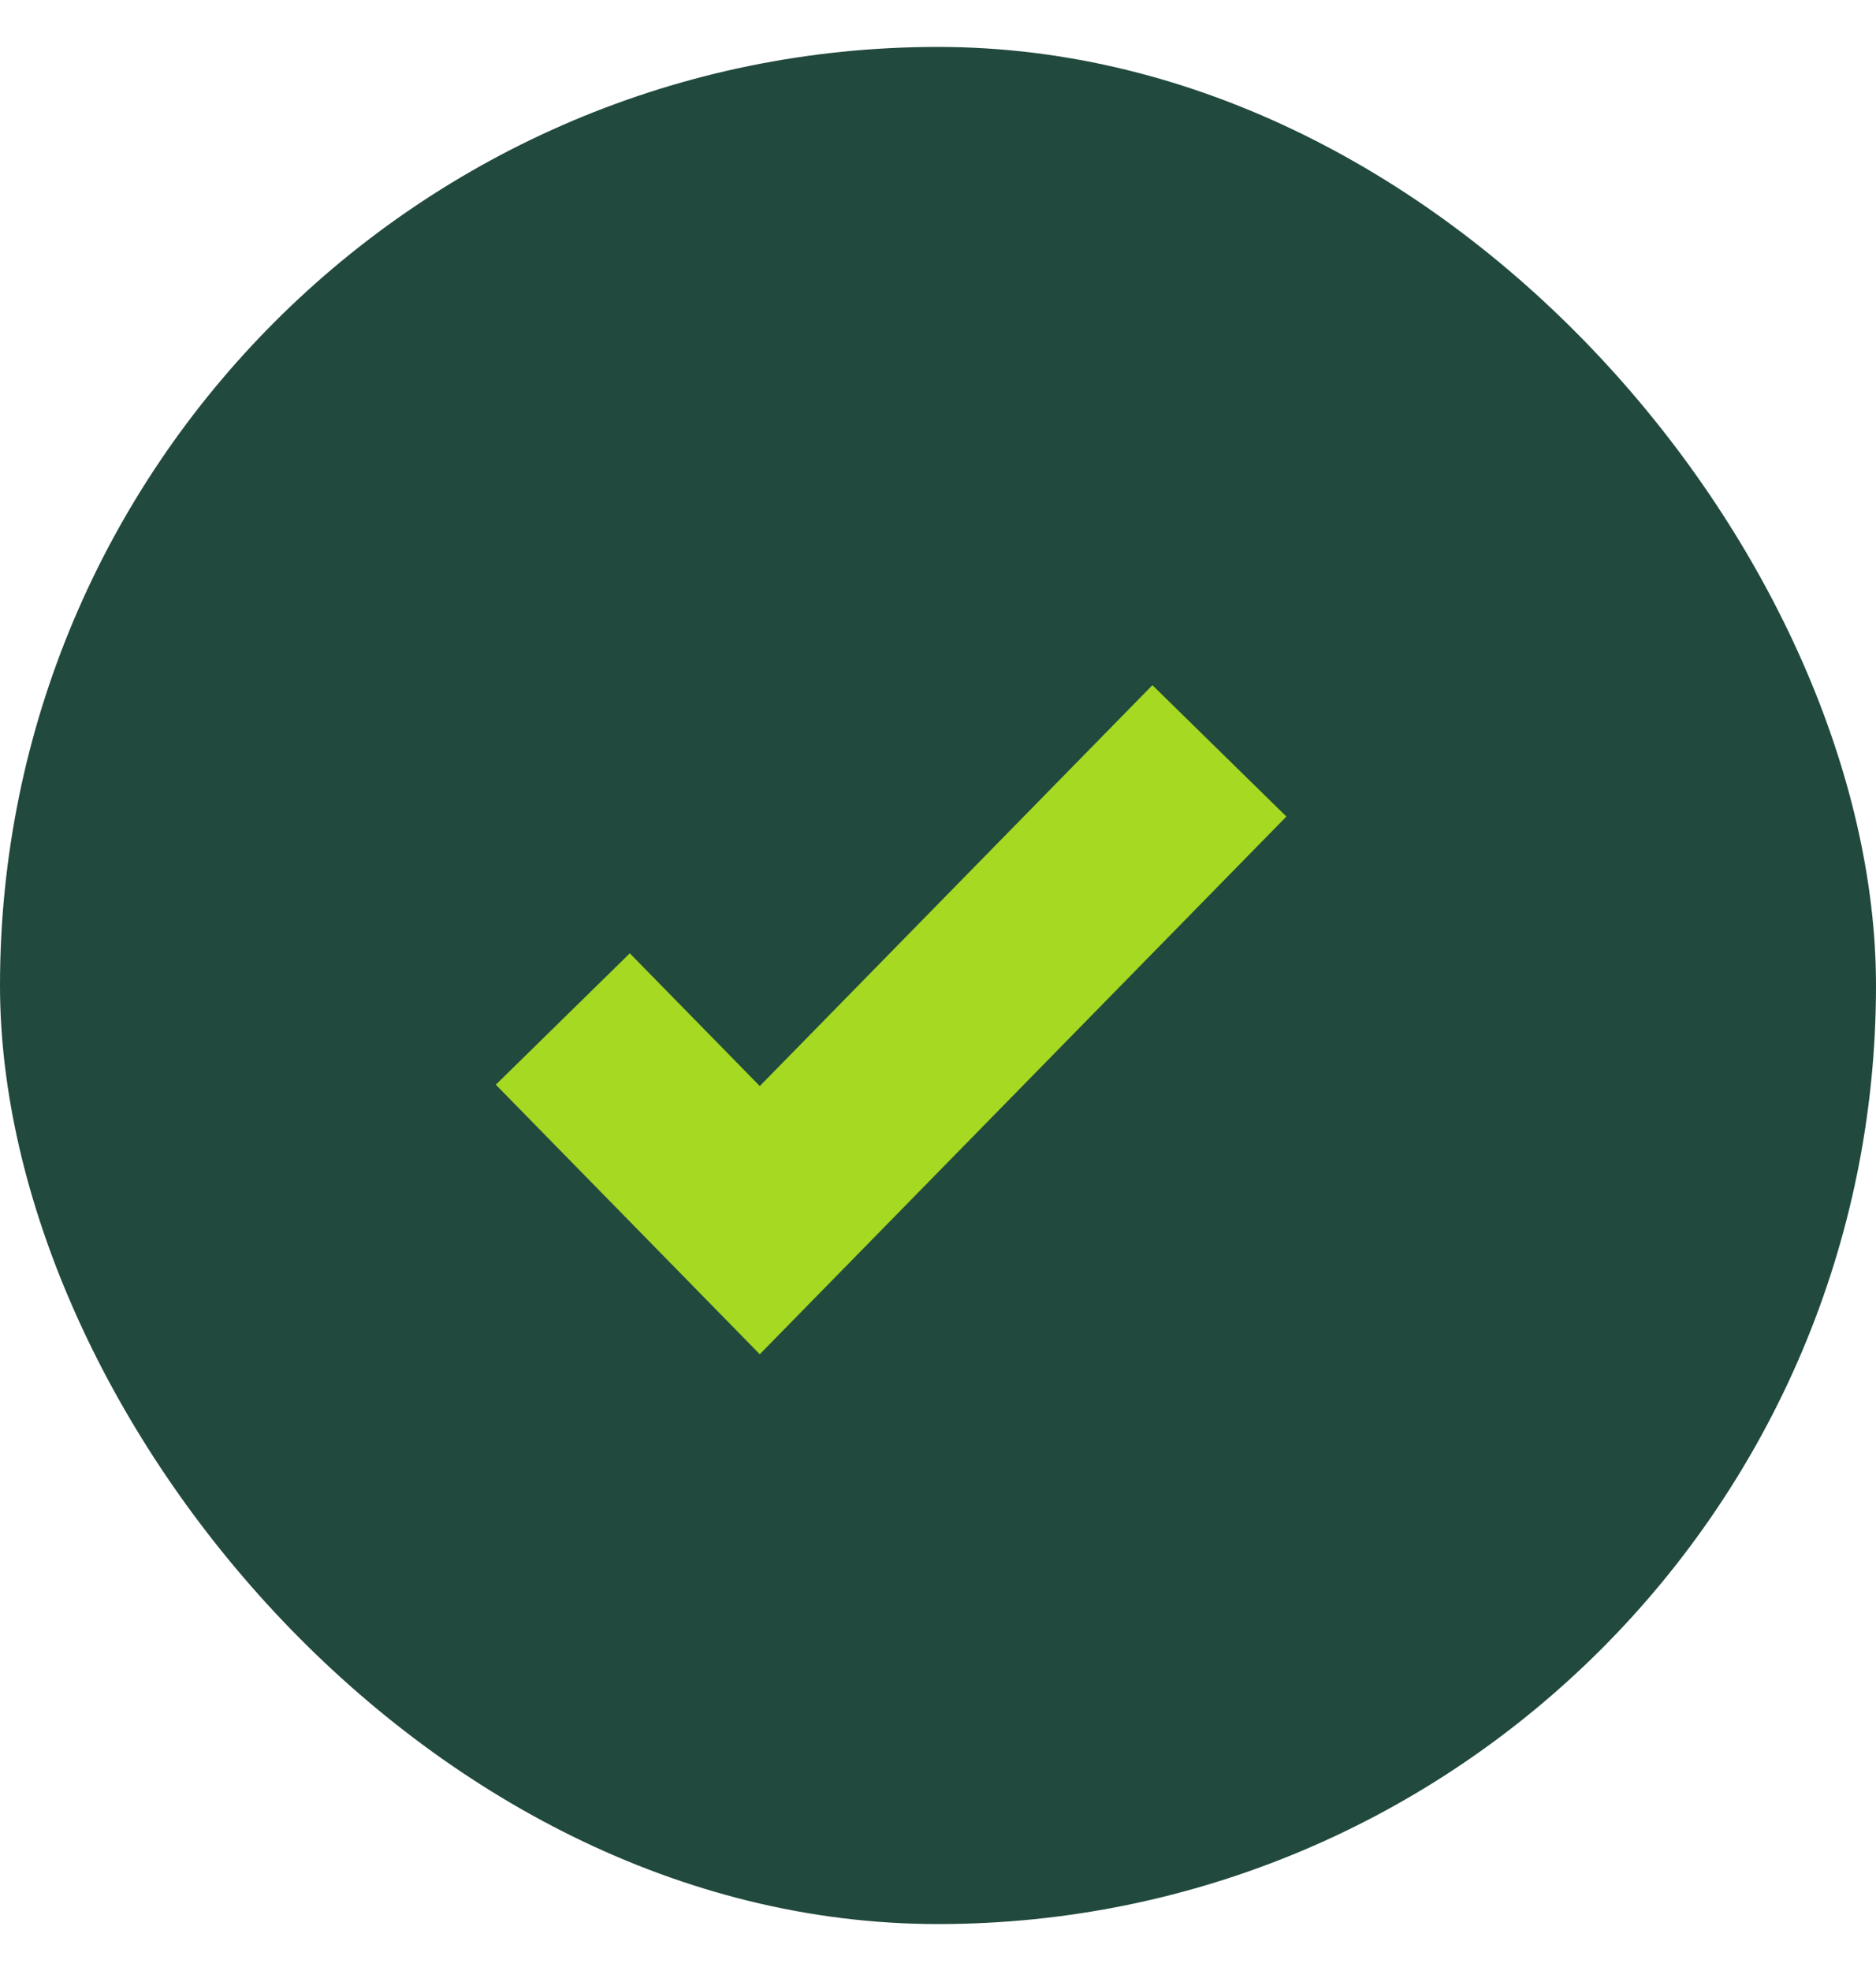 <svg width="20" height="21" viewBox="0 0 20 21" fill="none" xmlns="http://www.w3.org/2000/svg">
<rect y="0.5" width="20" height="20" rx="10" fill="#21493E"/>
<path d="M6 10.857L8.1 13L13 8" stroke="#A5D922" stroke-width="2"/>
</svg>
